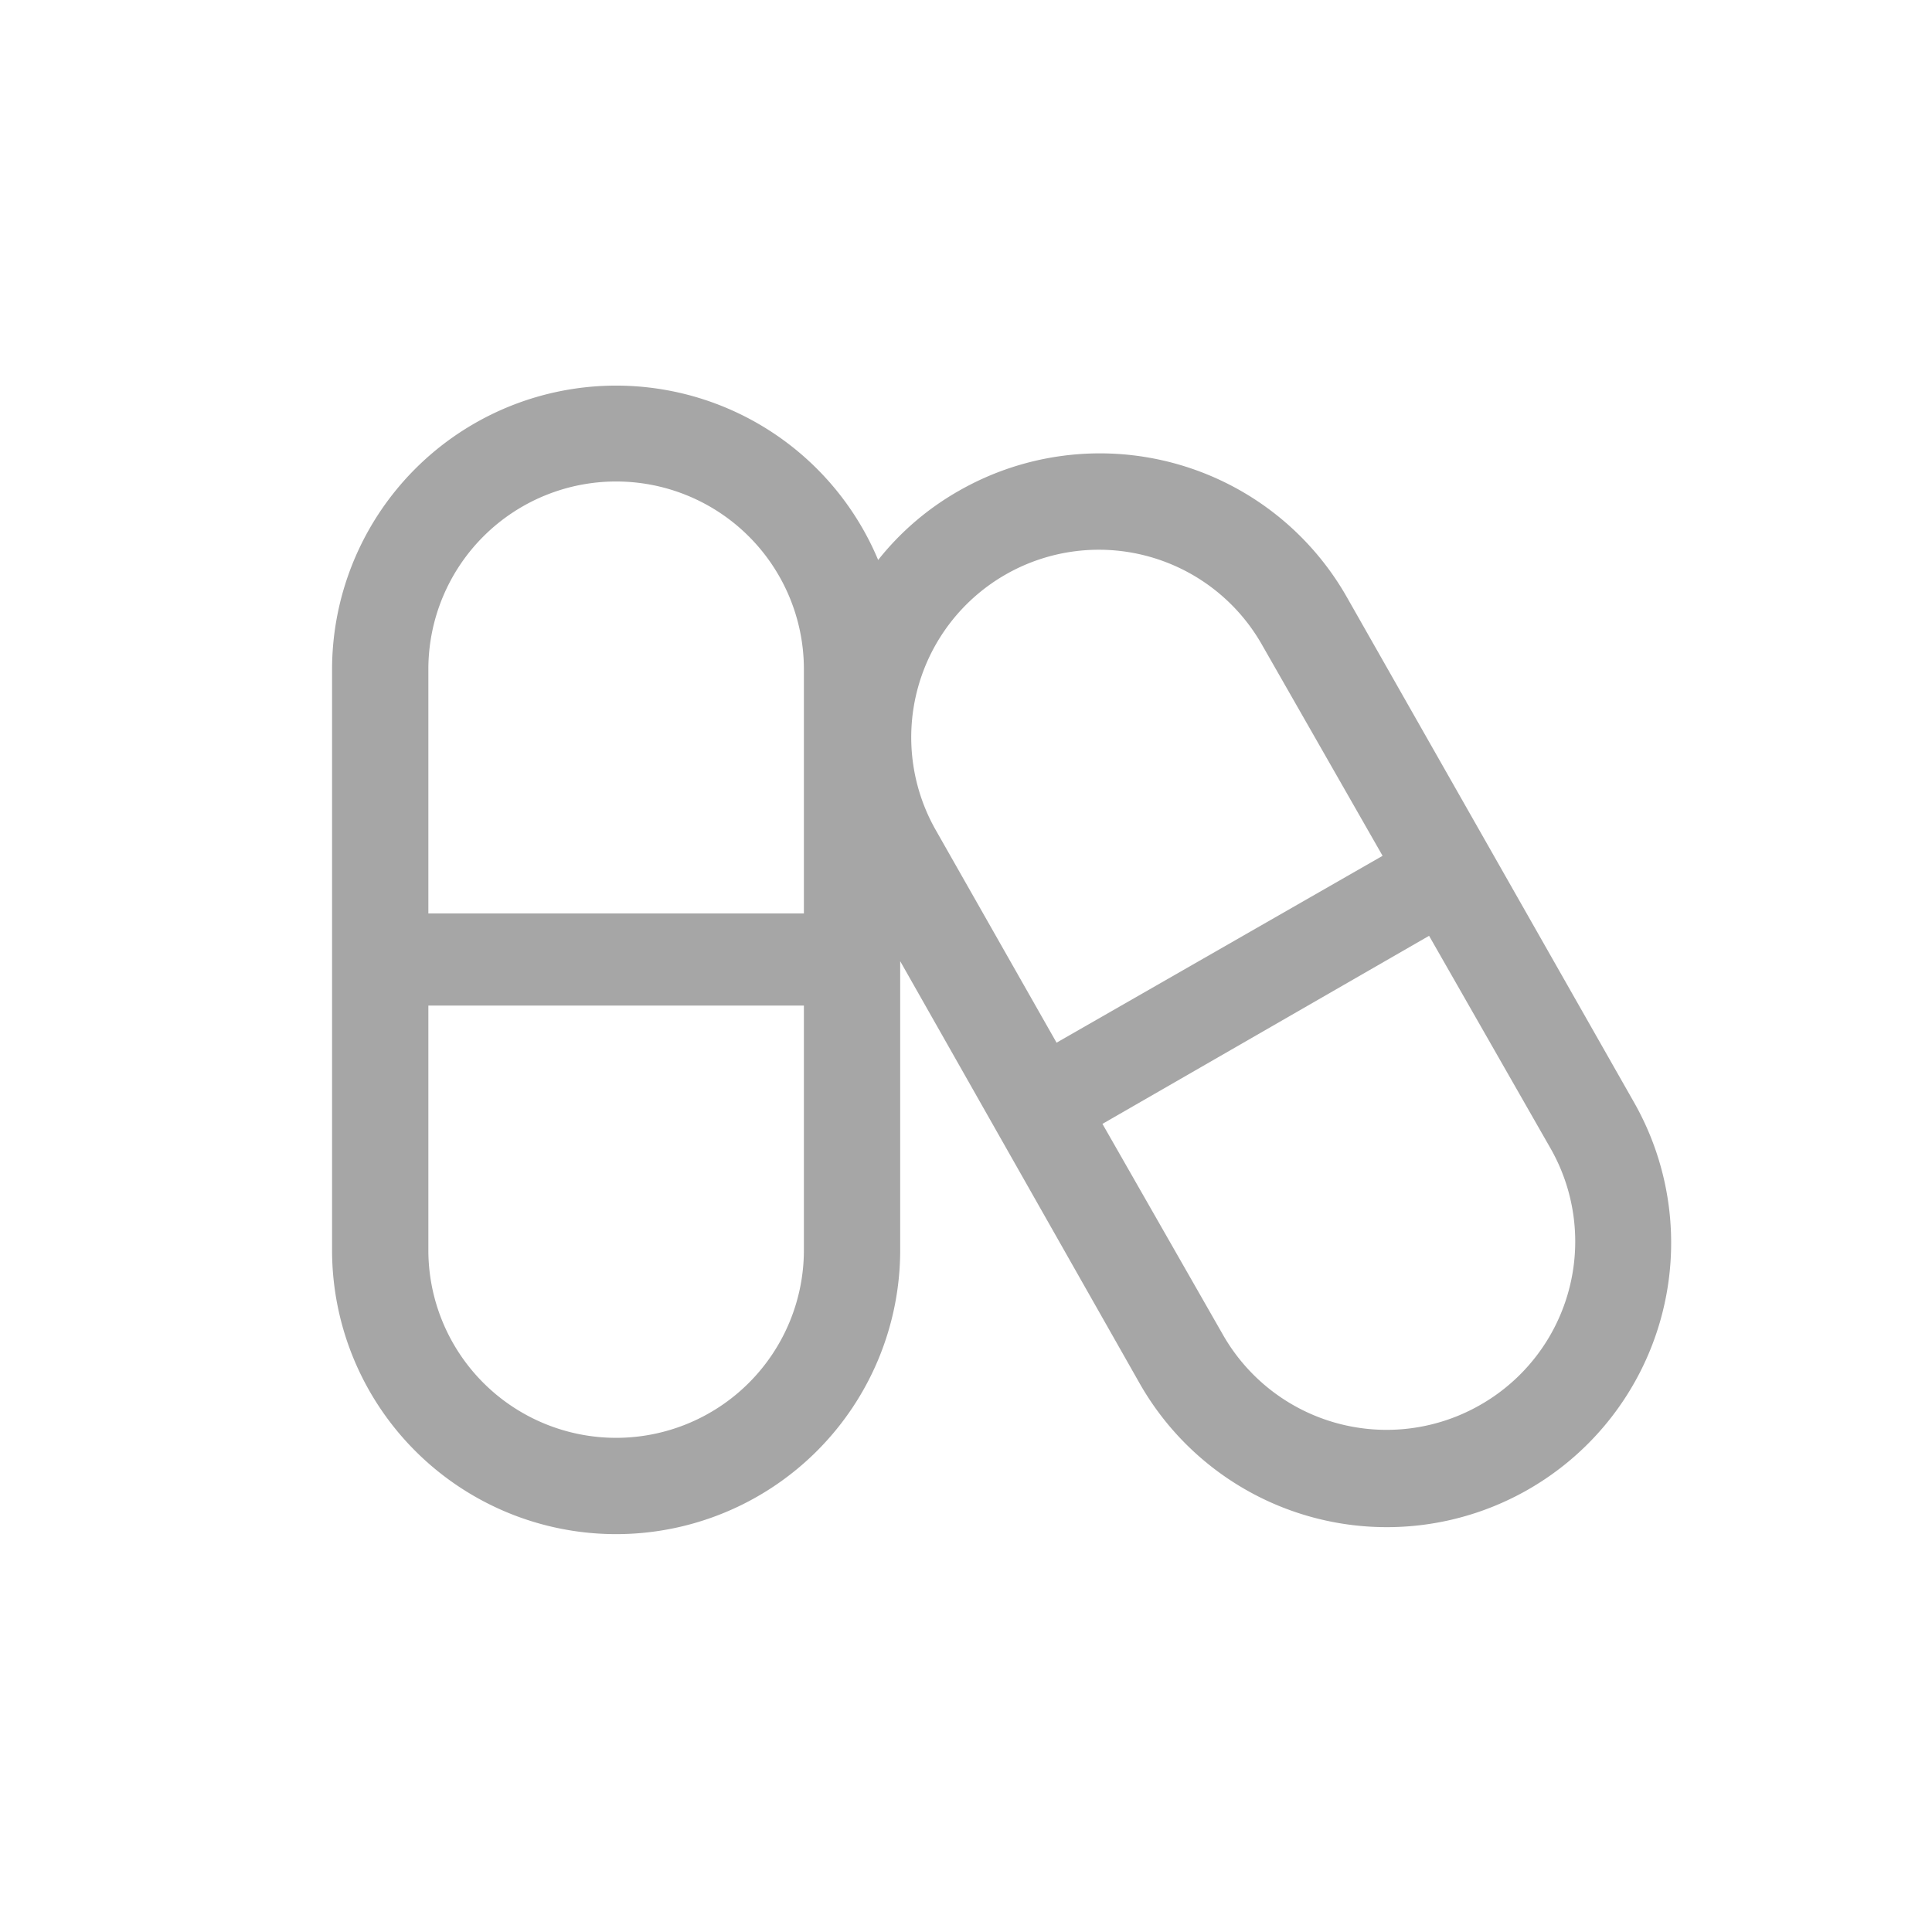 <svg id="Capa_1" data-name="Capa 1" xmlns="http://www.w3.org/2000/svg" viewBox="0 0 64 64"><title>gastos-menores-health-alt</title><path d="M54.12,36.5,44.61,19.77a9.41,9.41,0,0,0-12.83-3.52,9.23,9.23,0,0,0-2.69,2.3A9.41,9.41,0,0,0,11,22.17V41.41a9.41,9.41,0,0,0,18.82,0V31.84l7.94,14A9.41,9.41,0,0,0,54.12,36.5ZM26.63,41.41a6.22,6.22,0,0,1-12.44,0v-8.1H26.63Zm0-11.15H14.19V22.17a6.22,6.22,0,1,1,12.44,0ZM31,27.5a6.21,6.21,0,1,1,10.8-6.15l4,7L35,34.54ZM49,46.56a6.24,6.24,0,0,1-8.48-2.33l-4-7L47.34,31l4,7A6.23,6.23,0,0,1,49,46.56Z" fill="#a6a6a6"/></svg>